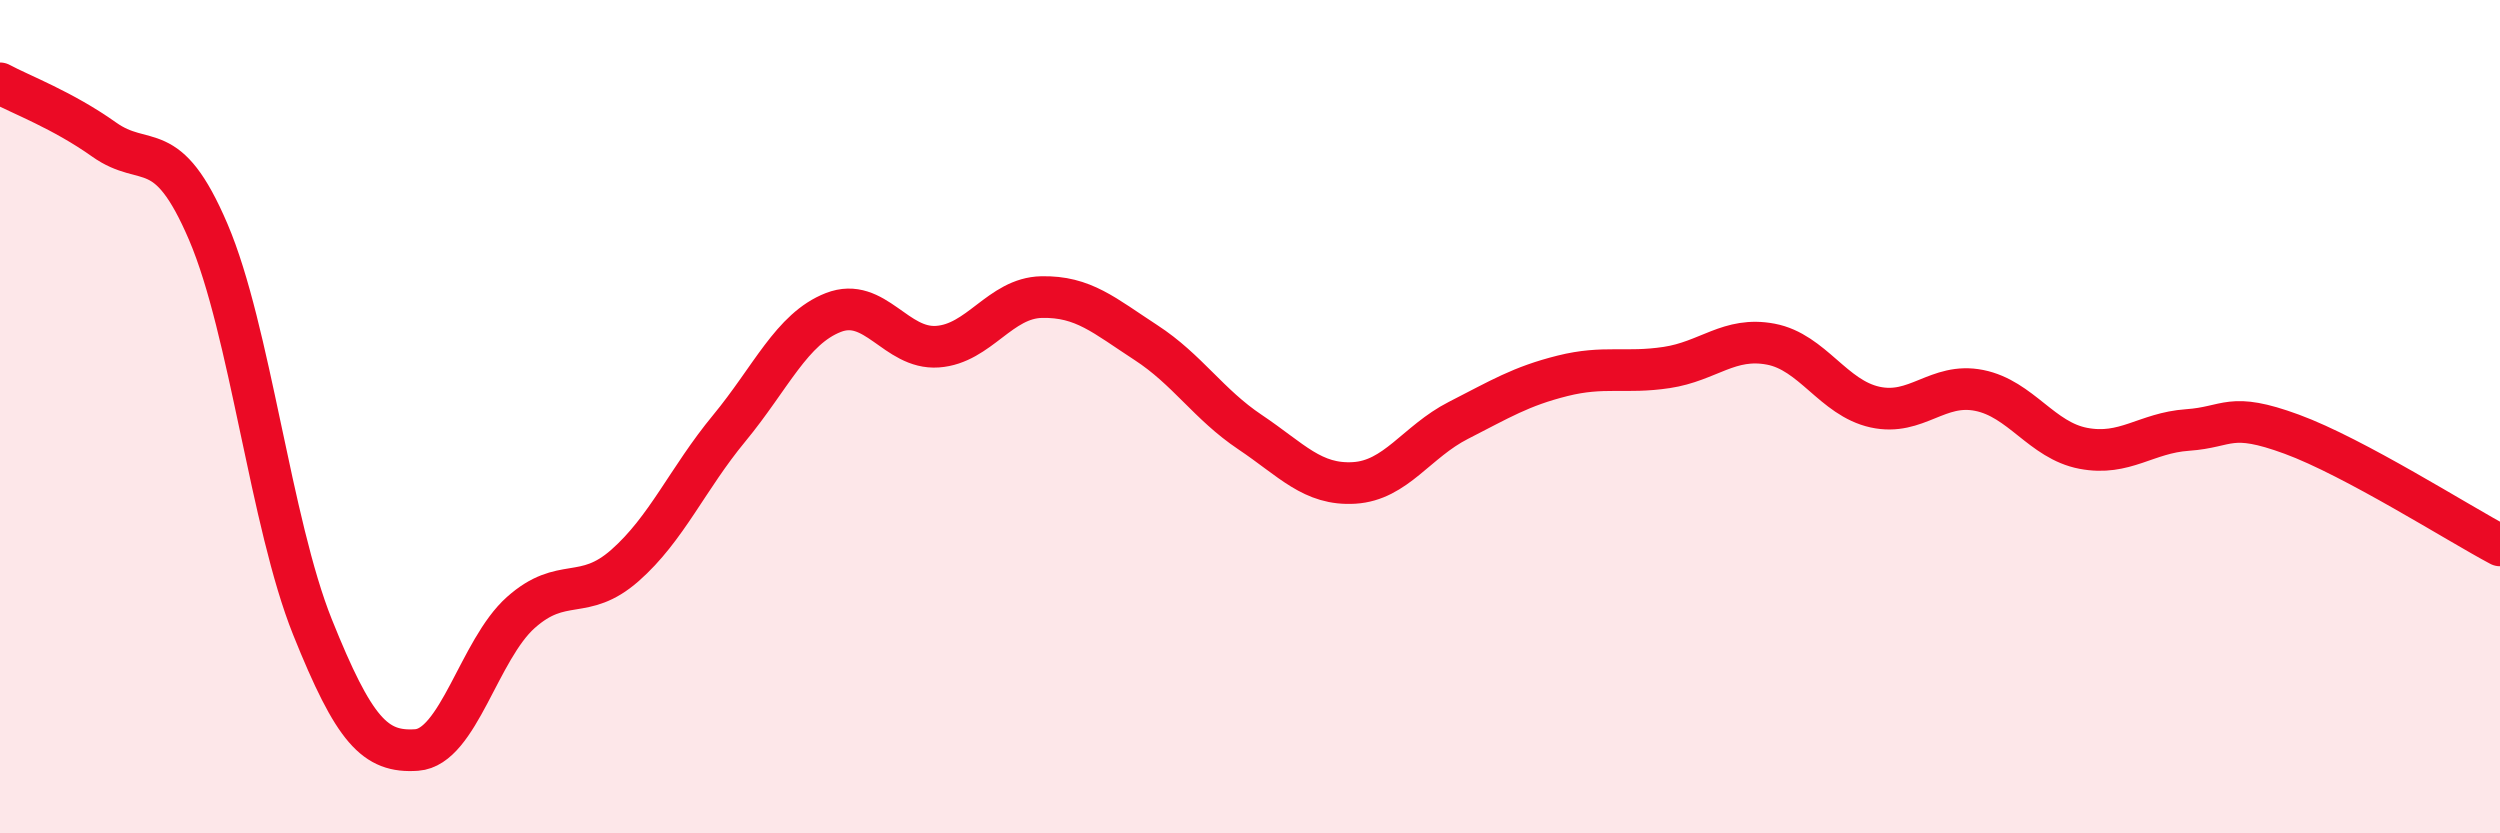 
    <svg width="60" height="20" viewBox="0 0 60 20" xmlns="http://www.w3.org/2000/svg">
      <path
        d="M 0,2 C 0.5,2.27 1.5,2.64 2.5,3.35 C 3.5,4.06 4,3.23 5,5.57 C 6,7.91 6.5,12.56 7.5,15.05 C 8.5,17.54 9,18.07 10,18 C 11,17.93 11.5,15.59 12.5,14.7 C 13.5,13.81 14,14.45 15,13.57 C 16,12.69 16.5,11.49 17.5,10.28 C 18.5,9.07 19,7.89 20,7.5 C 21,7.11 21.5,8.39 22.5,8.32 C 23.5,8.25 24,7.15 25,7.13 C 26,7.11 26.5,7.57 27.5,8.22 C 28.5,8.87 29,9.7 30,10.37 C 31,11.04 31.5,11.65 32.5,11.59 C 33.5,11.53 34,10.6 35,10.09 C 36,9.58 36.5,9.27 37.5,9.02 C 38.5,8.77 39,8.97 40,8.82 C 41,8.67 41.5,8.07 42.5,8.26 C 43.5,8.45 44,9.55 45,9.77 C 46,9.99 46.5,9.17 47.5,9.37 C 48.5,9.57 49,10.57 50,10.76 C 51,10.95 51.5,10.39 52.5,10.32 C 53.5,10.25 53.5,9.87 55,10.42 C 56.5,10.97 59,12.56 60,13.09L60 20L0 20Z"
        fill="#EB0A25"
        opacity="0.1"
        stroke-linecap="round"
        stroke-linejoin="round"
      />
      <path
        d="M 0,2 C 0.5,2.27 1.5,2.64 2.5,3.35 C 3.5,4.06 4,3.23 5,5.57 C 6,7.91 6.5,12.56 7.5,15.05 C 8.5,17.54 9,18.07 10,18 C 11,17.93 11.5,15.59 12.5,14.7 C 13.5,13.81 14,14.45 15,13.57 C 16,12.69 16.5,11.49 17.5,10.28 C 18.5,9.07 19,7.89 20,7.5 C 21,7.11 21.5,8.39 22.5,8.32 C 23.5,8.25 24,7.15 25,7.13 C 26,7.11 26.5,7.57 27.5,8.22 C 28.5,8.87 29,9.7 30,10.37 C 31,11.04 31.5,11.65 32.5,11.59 C 33.5,11.53 34,10.6 35,10.09 C 36,9.58 36.5,9.27 37.5,9.02 C 38.5,8.77 39,8.97 40,8.82 C 41,8.67 41.5,8.07 42.5,8.26 C 43.5,8.45 44,9.55 45,9.77 C 46,9.99 46.5,9.17 47.5,9.37 C 48.5,9.57 49,10.57 50,10.76 C 51,10.95 51.5,10.39 52.5,10.32 C 53.5,10.25 53.5,9.87 55,10.42 C 56.5,10.97 59,12.56 60,13.09"
        stroke="#EB0A25"
        stroke-width="1"
        fill="none"
        stroke-linecap="round"
        stroke-linejoin="round"
      />
    </svg>
  